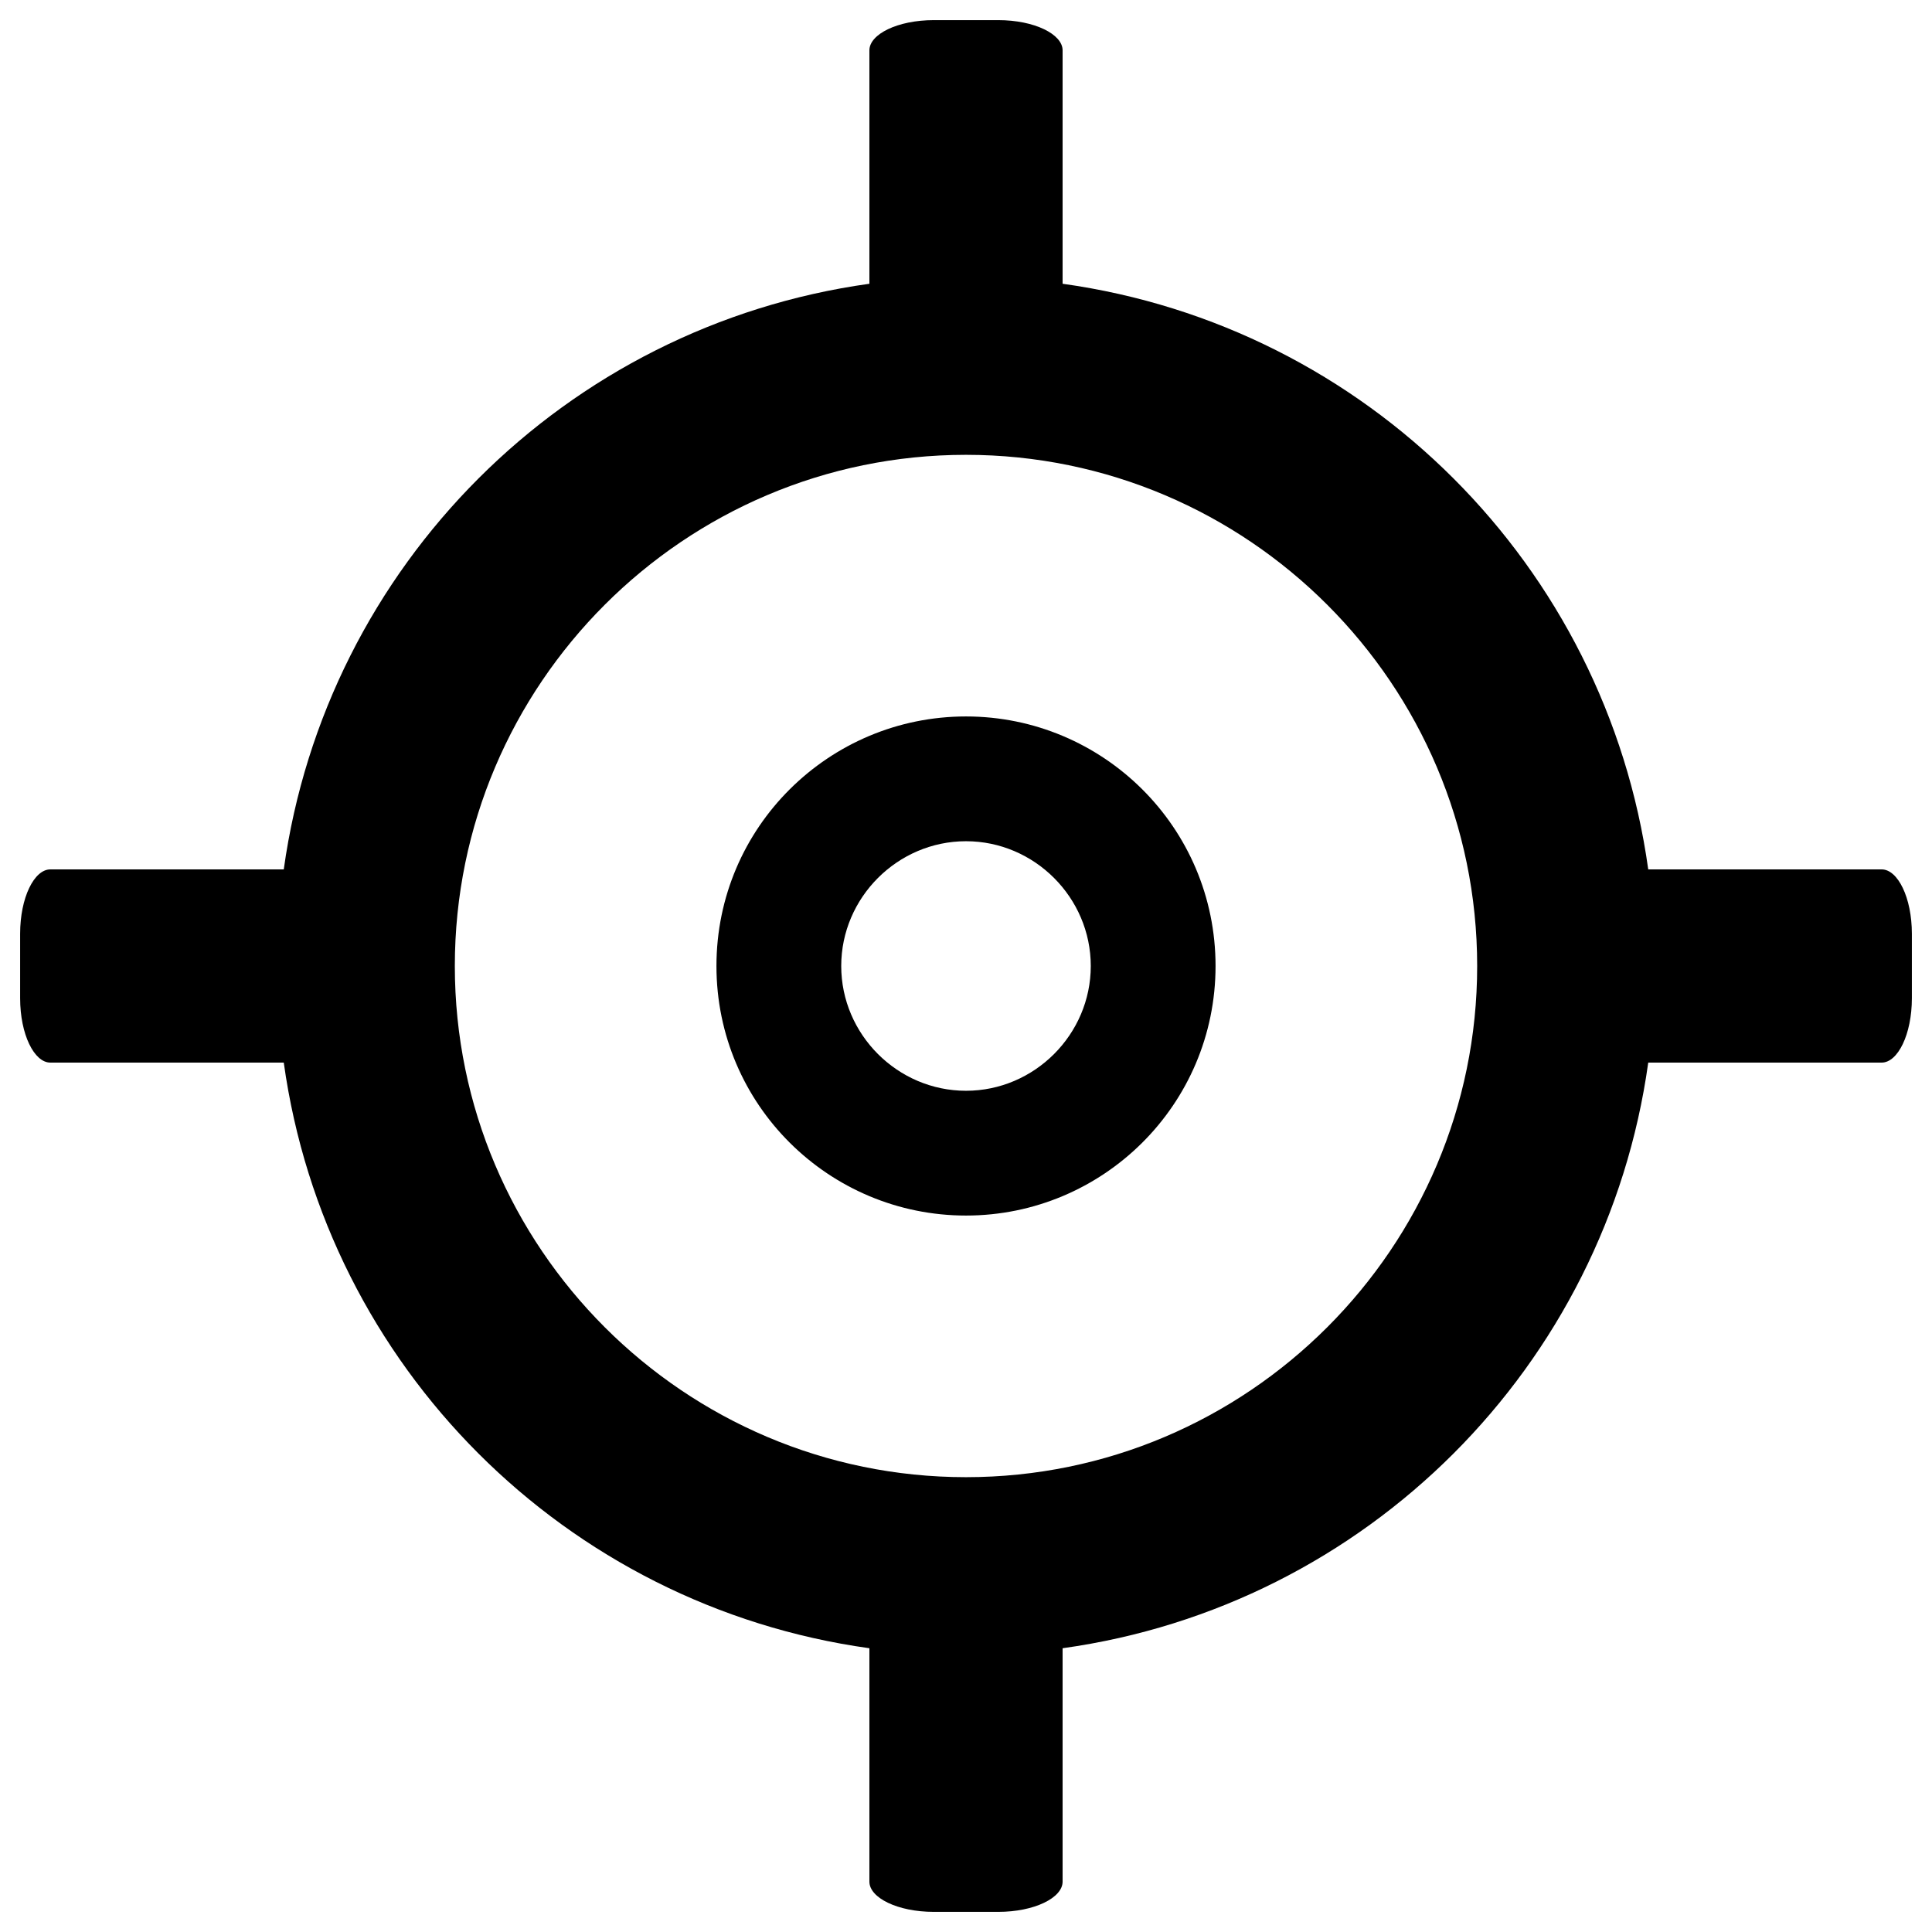<svg enable-background="new 0 0 96 96" viewBox="0 0 96 96" xmlns="http://www.w3.org/2000/svg"><path d="m48 35.6c-6.8 0-12.4 5.5-12.4 12.4s5.6 12.4 12.4 12.4 12.4-5.5 12.4-12.4-5.6-12.4-12.4-12.4zm0 18.6c-3.4 0-6.2-2.8-6.2-6.2s2.8-6.2 6.2-6.2 6.2 2.8 6.2 6.2-2.8 6.2-6.2 6.2zm45.5-11h-11.6c-2.1-15.1-14-27-29.1-29.1v-11.6c0-.8-1.4-1.5-3.2-1.5h-3.2c-1.8 0-3.2.7-3.2 1.5v11.6c-15.1 2.1-27 14-29.1 29.1h-11.6c-.8 0-1.5 1.4-1.5 3.2v3.2c0 1.8.7 3.2 1.5 3.2h11.6c2.1 15.1 14 27 29.1 29.1v11.6c0 .8 1.4 1.5 3.2 1.5h3.2c1.8 0 3.2-.7 3.2-1.5v-11.6c15.1-2.1 27-14 29.1-29.1h11.6c.8 0 1.5-1.4 1.5-3.2v-3.2c0-1.8-.7-3.2-1.5-3.2zm-45.5 30.2c-14 0-25.4-11.4-25.4-25.4s11.4-25.4 25.4-25.4 25.4 11.4 25.4 25.4-11.4 25.4-25.4 25.4z"/></svg>